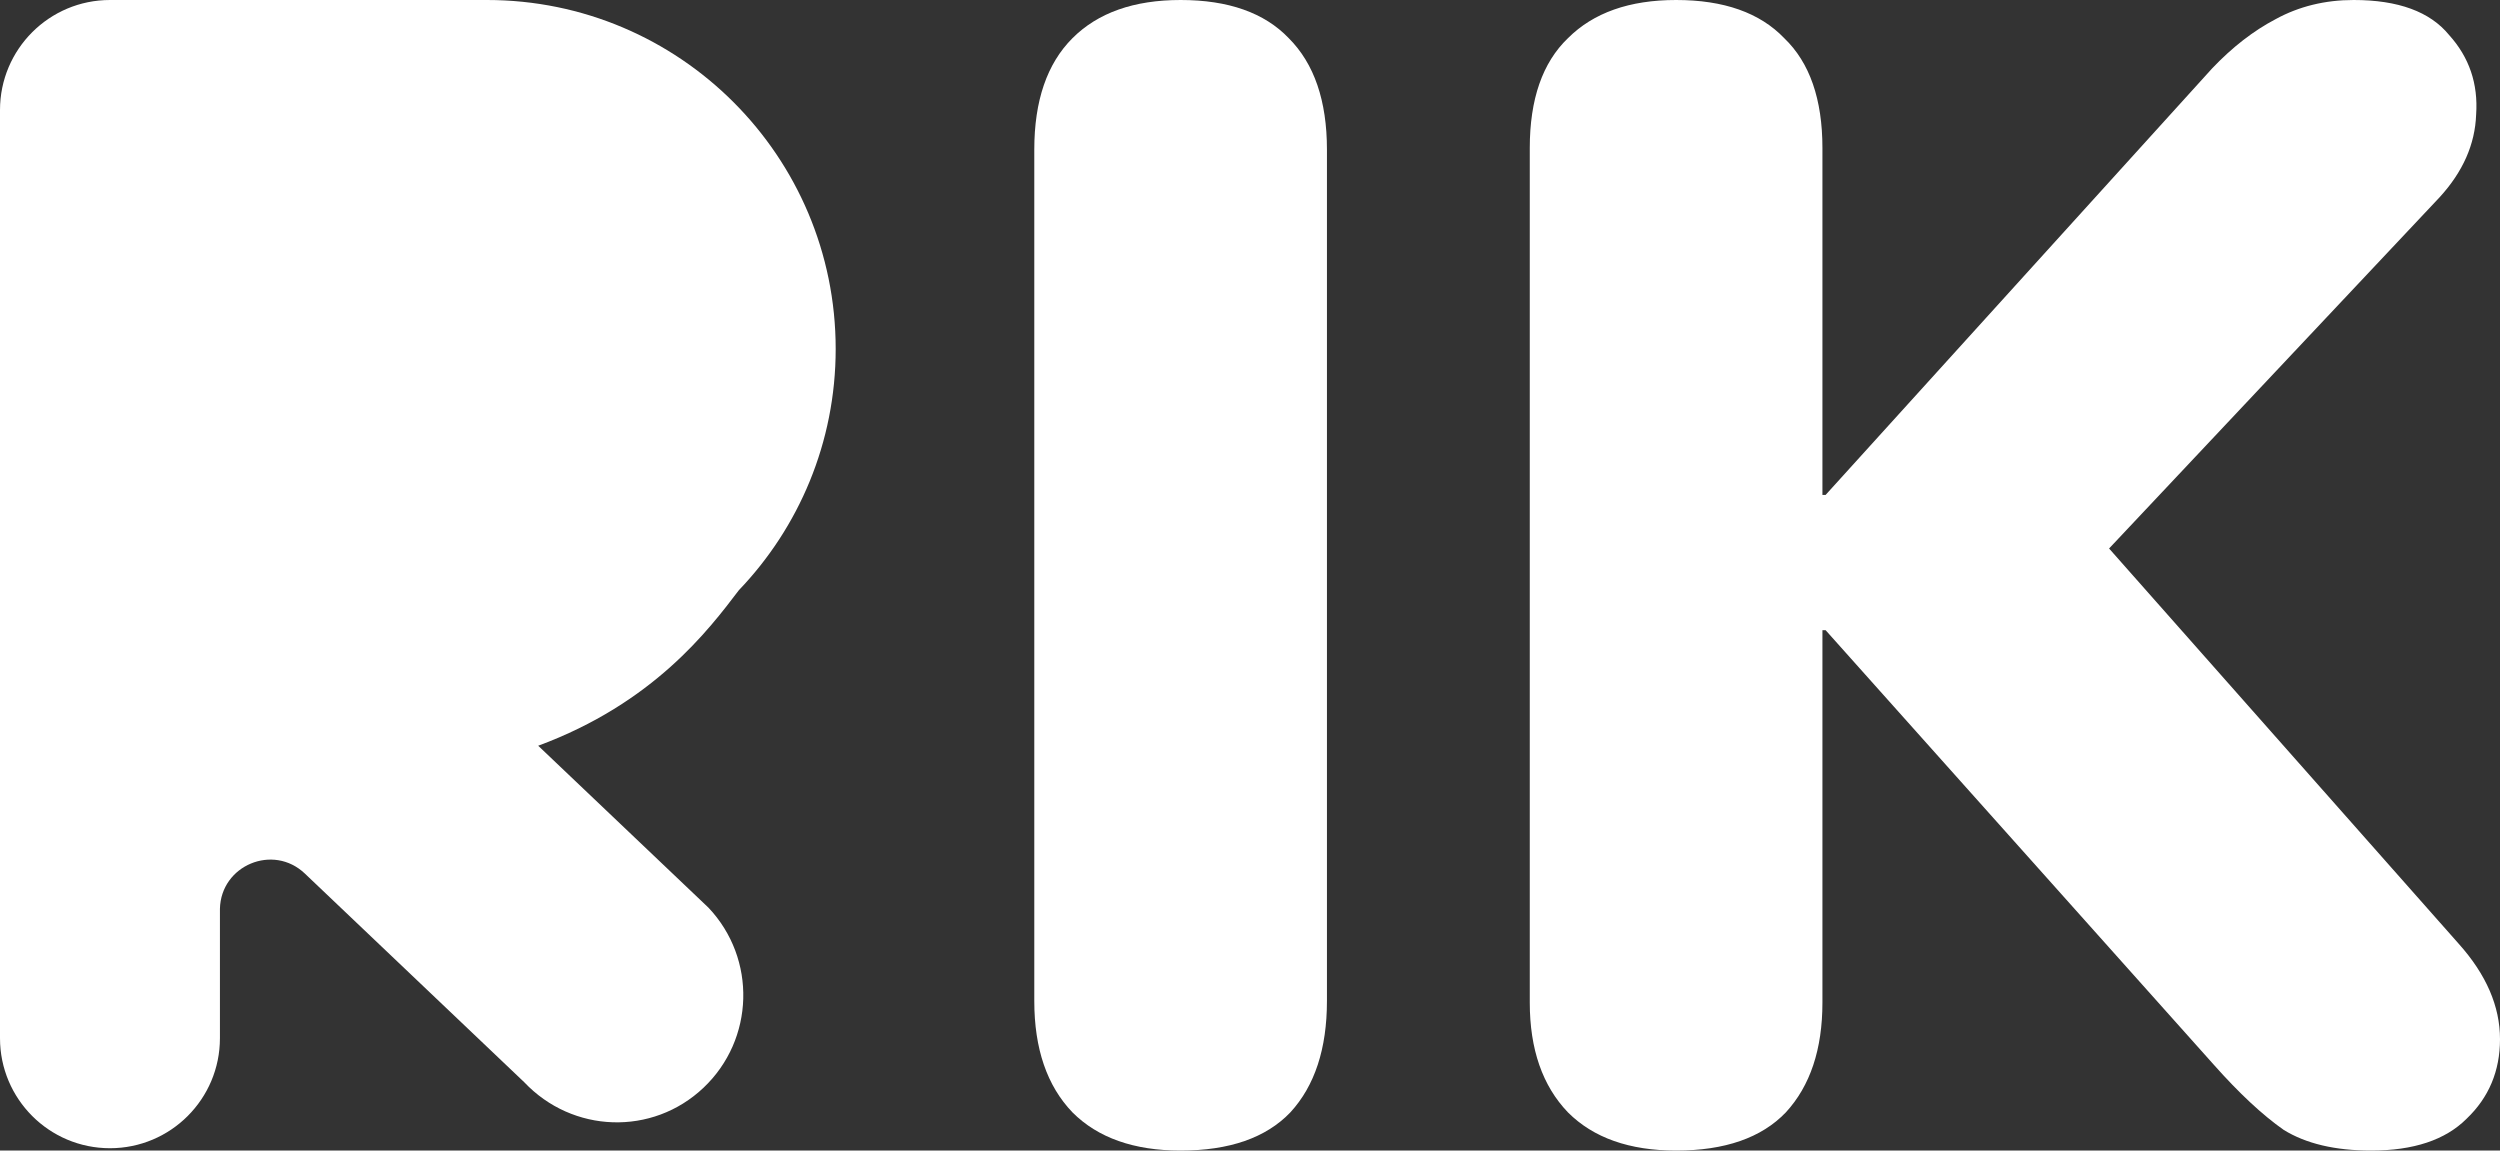 <svg width="176" height="81" viewBox="0 0 176 81" fill="none" xmlns="http://www.w3.org/2000/svg">
<rect x="0" y="0" width="176" height="81" fill="#333333" stroke="none"/>
<path d="M83.115 81C79.831 81 77.293 80.104 75.501 78.311C73.709 76.444 72.814 73.83 72.814 70.469V10.531C72.814 7.095 73.709 4.481 75.501 2.689C77.293 0.896 79.831 0 83.115 0C86.474 0 89.013 0.896 90.729 2.689C92.521 4.481 93.417 7.095 93.417 10.531V70.469C93.417 73.83 92.558 76.444 90.841 78.311C89.124 80.104 86.549 81 83.115 81Z" fill="white"/>
<path d="M117.998 81C114.713 81 112.175 80.104 110.383 78.311C108.592 76.444 107.696 73.867 107.696 70.581V10.419C107.696 6.983 108.592 4.407 110.383 2.689C112.175 0.896 114.713 0 117.998 0C121.357 0 123.895 0.896 125.612 2.689C127.403 4.407 128.299 6.983 128.299 10.419V34.842H128.523L155.733 4.817C157.151 3.324 158.644 2.166 160.212 1.344C161.854 0.448 163.683 0 165.698 0C168.834 0 171.073 0.822 172.417 2.465C173.835 4.033 174.47 5.9 174.32 8.066C174.246 10.158 173.387 12.1 171.745 13.892L148.479 38.614L173.089 66.436C175.03 68.602 176 70.842 176 73.158C176 75.398 175.216 77.266 173.649 78.759C172.156 80.253 169.916 81 166.93 81C164.392 81 162.339 80.514 160.772 79.544C159.279 78.498 157.636 76.967 155.845 74.95L128.523 44.365H128.299V70.581C128.299 73.867 127.441 76.444 125.724 78.311C124.007 80.104 121.432 81 117.998 81Z" fill="white"/>
<path d="M34.28 0C47.84 0 58.832 10.998 58.832 24.565C58.832 31.155 56.238 37.139 52.016 41.551C49.877 44.365 46 49.5 37.889 52.5L49.877 63.901C53.279 67.499 53.121 73.175 49.525 76.579C45.929 79.983 40.307 79.785 36.905 76.187L21.46 61.497C19.226 59.373 15.549 60.924 15.483 63.981V73.089C15.483 77.367 12.017 80.835 7.742 80.835C3.466 80.835 0 77.367 0 73.089V7.746C0 3.468 3.466 0 7.742 0H34.28Z" fill="white"/>
</svg>
